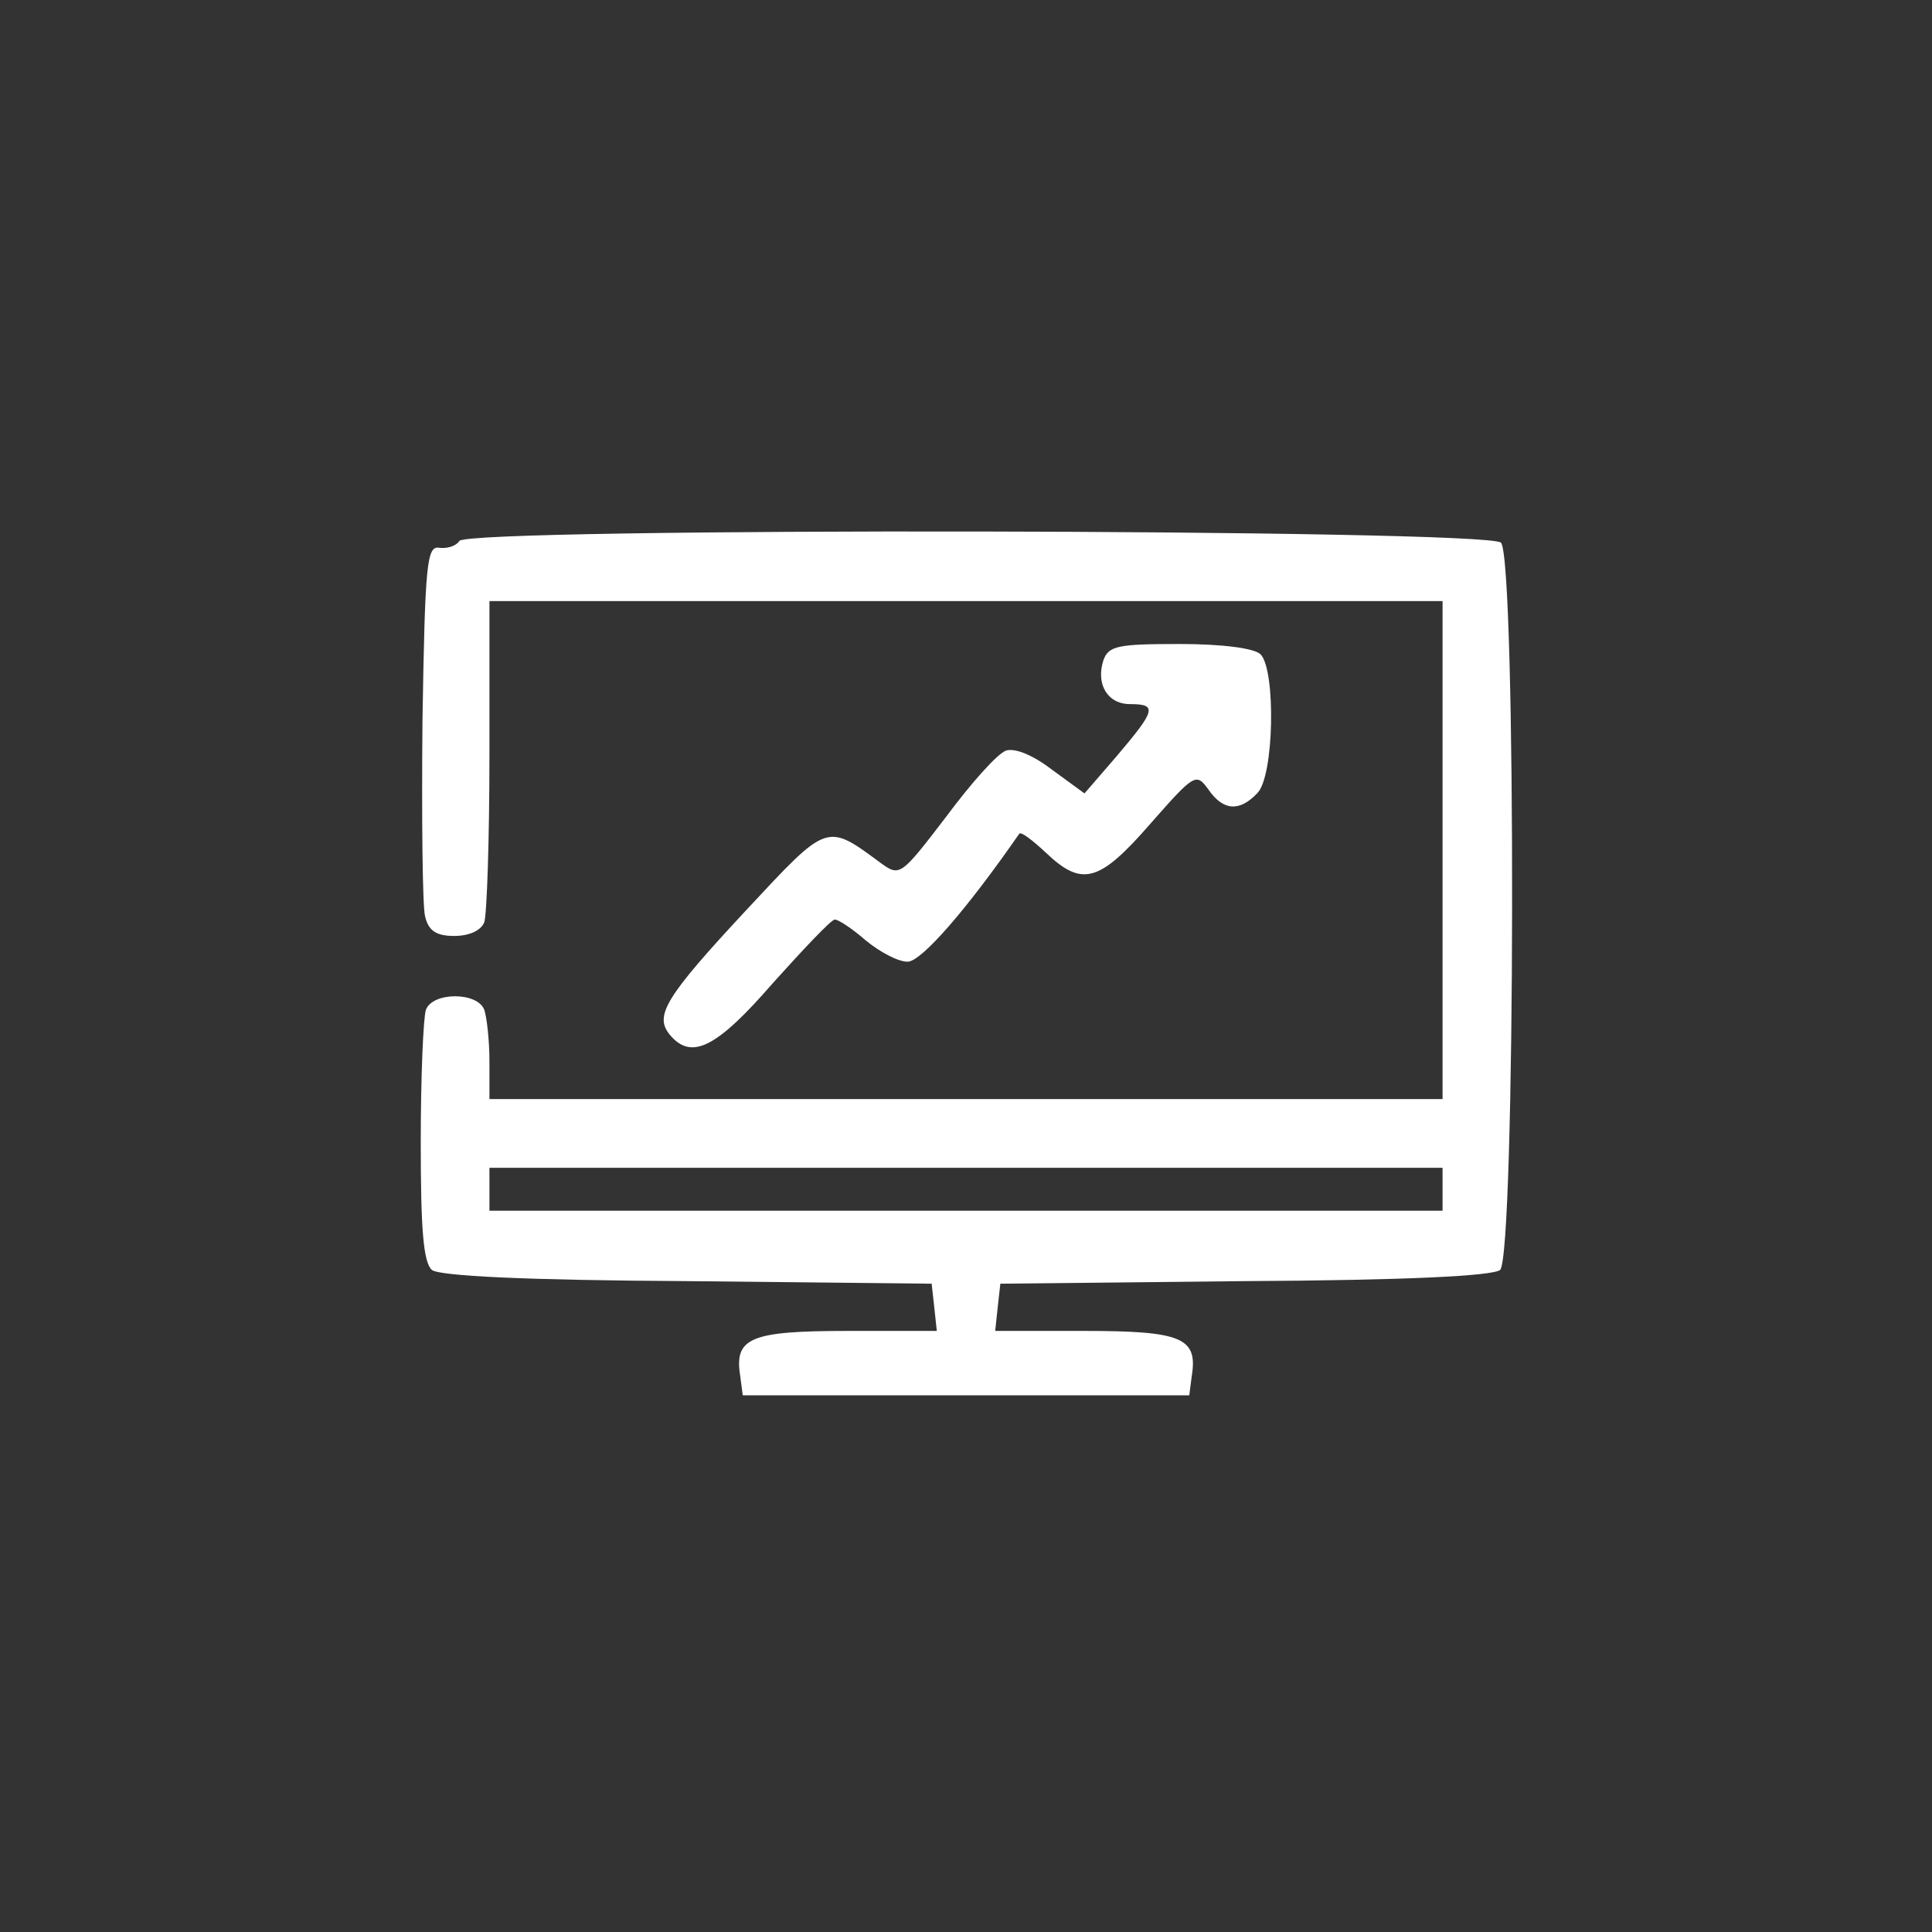 <svg xmlns="http://www.w3.org/2000/svg" version="1.0" width="225pt" height="225pt" viewBox="0 0 225 225" preserveAspectRatio="xMidYMid meet">

<rect x="0" y="0" width="225" height="225" fill="#333333" stroke="none"/>

<g transform="translate(0,225) scale(0.1,-0.1)" fill="#ffffff" stroke="none">
<path d="M535 1620 c-4 -6 -14 -9 -23 -8 -15 3 -17 -17 -20 -202 -1 -113 0 -215 3 -227 4 -17 13 -23 34 -23 17 0 31 6 35 16 3 9 6 96 6 195 l0 179 555 0 555 0 0 -290 0 -290 -555 0 -555 0 0 44 c0 24 -3 51 -6 60 -8 21 -60 21 -68 0 -3 -9 -6 -78 -6 -154 0 -102 3 -140 13 -149 9 -7 109 -12 298 -13 l284 -3 3 -27 3 -28 -104 0 c-113 0 -132 -8 -125 -52 l3 -23 260 0 260 0 3 23 c7 44 -12 52 -125 52 l-104 0 3 28 3 27 284 3 c189 1 289 6 298 13 18 16 19 829 1 847 -16 16 -1203 18 -1213 2z m1145 -755 l0 -25 -555 0 -555 0 0 25 0 25 555 0 555 0 0 -25z" fill="#ffffff"/>
<path d="M1285 1481 c-9 -28 5 -51 31 -51 32 0 30 -7 -15 -60 l-38 -44 -37 27 c-22 17 -43 26 -54 23 -10 -3 -41 -38 -70 -77 -52 -68 -54 -70 -75 -55 -65 48 -62 49 -158 -54 -95 -102 -107 -123 -89 -145 25 -30 54 -16 120 60 36 40 68 74 72 74 3 1 20 -10 36 -24 17 -14 38 -25 49 -25 16 0 69 61 130 149 2 3 16 -8 31 -22 42 -40 62 -35 122 34 51 58 53 59 67 40 17 -25 36 -27 57 -5 20 19 22 144 4 162 -7 7 -44 12 -94 12 -72 0 -83 -2 -89 -19z" fill="#ffffff"/>
</g>
</svg>